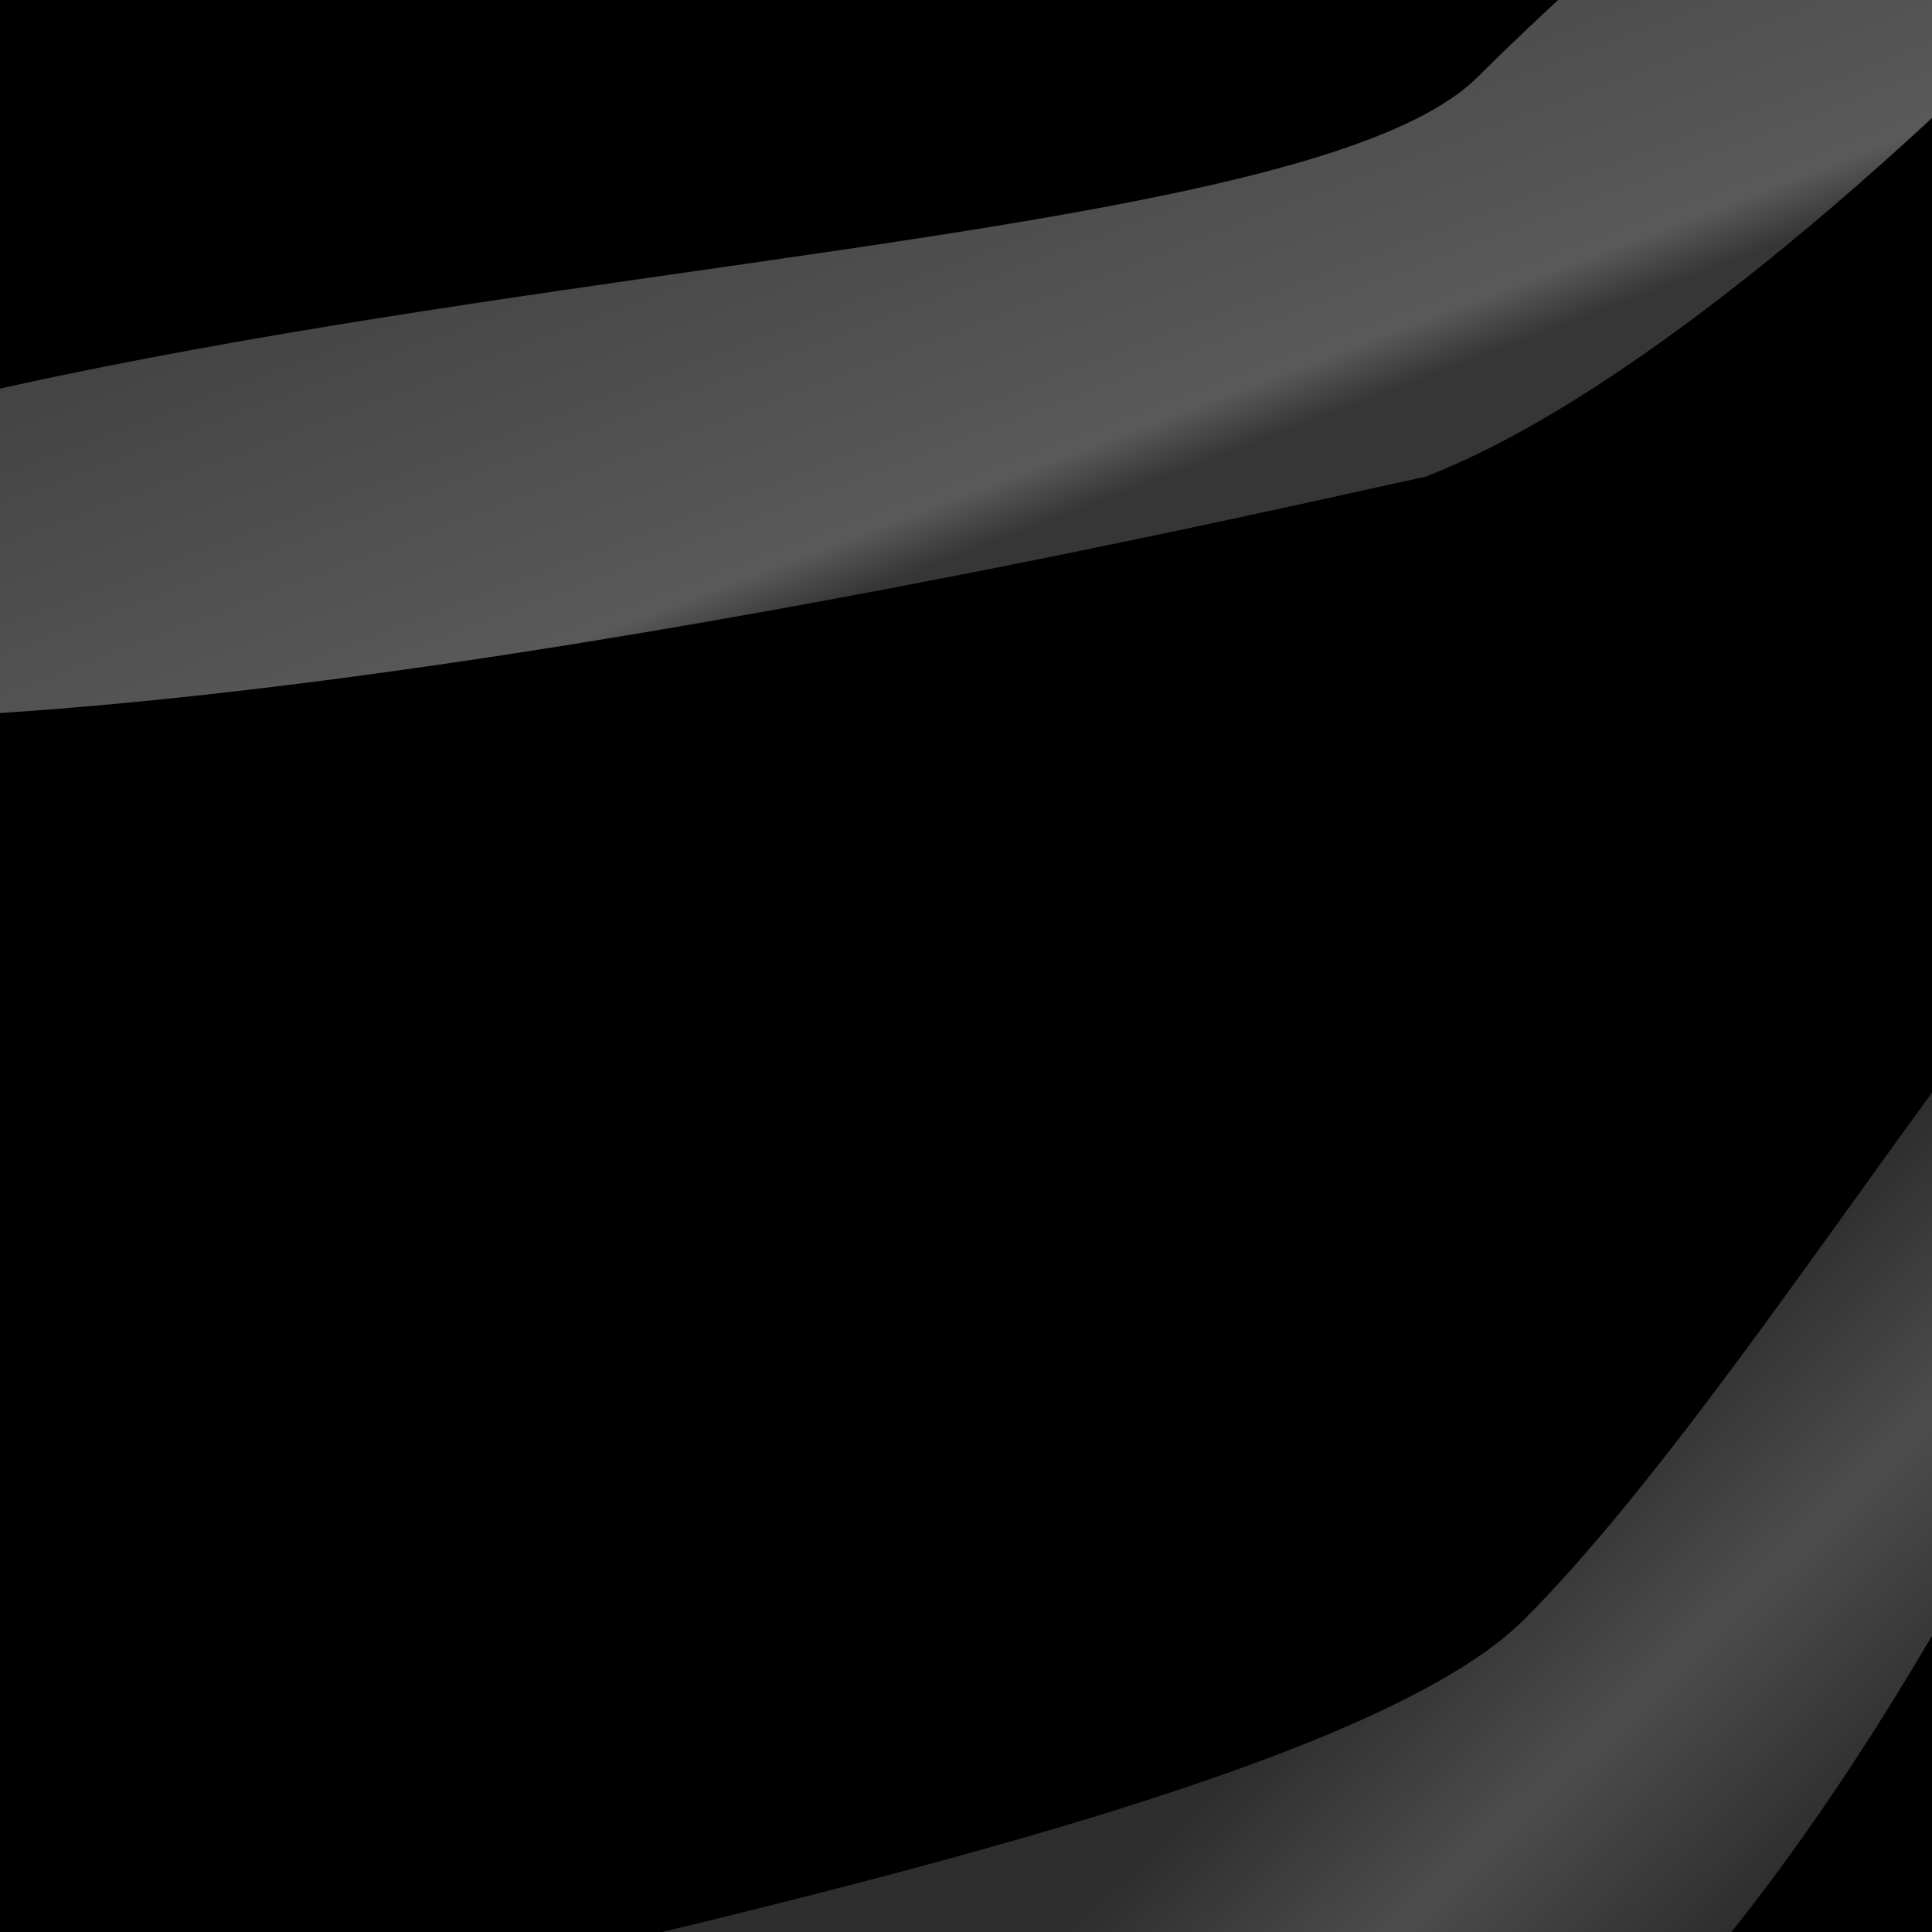 <svg width="280" height="280" viewBox="0 0 280 280" fill="none" xmlns="http://www.w3.org/2000/svg">
<g clip-path="url(#clip0_2232_12141)">
<rect width="280" height="280" fill="black"/>
<g filter="url(#filter0_f_2232_12141)">
<path d="M201.797 321.517C266.423 296.578 336.089 133.315 322.218 119.445C308.348 105.574 258.186 197.409 220.856 234.739C183.527 272.068 -27.444 299.33 -13.574 313.2C0.297 327.071 137.174 335.632 201.797 321.517Z" fill="url(#paint0_linear_2232_12141)" fill-opacity="0.3"/>
</g>
<g filter="url(#filter1_f_2232_12141)">
<path d="M206.608 69.077C267.845 45.445 375.262 -78.581 362.119 -91.724C348.976 -104.867 249.568 -24.248 214.196 11.124C178.824 46.496 -65.646 34.711 -114.102 114.012C-107.287 120.826 -134.358 93.642 -54.194 102.999C20.249 111.689 177.124 75.516 206.608 69.077Z" fill="url(#paint1_linear_2232_12141)" fill-opacity="0.35"/>
</g>
</g>
<defs>
<filter id="filter0_f_2232_12141" x="-90.727" y="41.531" width="491.227" height="363.724" filterUnits="userSpaceOnUse" color-interpolation-filters="sRGB">
<feFlood flood-opacity="0" result="BackgroundImageFix"/>
<feBlend mode="normal" in="SourceGraphic" in2="BackgroundImageFix" result="shape"/>
<feGaussianBlur stdDeviation="38.25" result="effect1_foregroundBlur_2232_12141"/>
</filter>
<filter id="filter1_f_2232_12141" x="-190.602" y="-169.658" width="630.324" height="361.279" filterUnits="userSpaceOnUse" color-interpolation-filters="sRGB">
<feFlood flood-opacity="0" result="BackgroundImageFix"/>
<feBlend mode="normal" in="SourceGraphic" in2="BackgroundImageFix" result="shape"/>
<feGaussianBlur stdDeviation="38.25" result="effect1_foregroundBlur_2232_12141"/>
</filter>
<linearGradient id="paint0_linear_2232_12141" x1="334.706" y1="99.817" x2="399.93" y2="167.677" gradientUnits="userSpaceOnUse">
<stop offset="0.053" stop-color="#999999"/>
<stop offset="0.403" stop-color="white"/>
<stop offset="0.758" stop-color="#999999"/>
</linearGradient>
<linearGradient id="paint1_linear_2232_12141" x1="322.07" y1="-116.715" x2="368.765" y2="5.964" gradientUnits="userSpaceOnUse">
<stop offset="0.053" stop-color="#999999"/>
<stop offset="0.847" stop-color="white"/>
<stop offset="0.909" stop-color="#999999"/>
</linearGradient>
<clipPath id="clip0_2232_12141">
<rect width="280" height="280" fill="white"/>
</clipPath>
</defs>
</svg>
